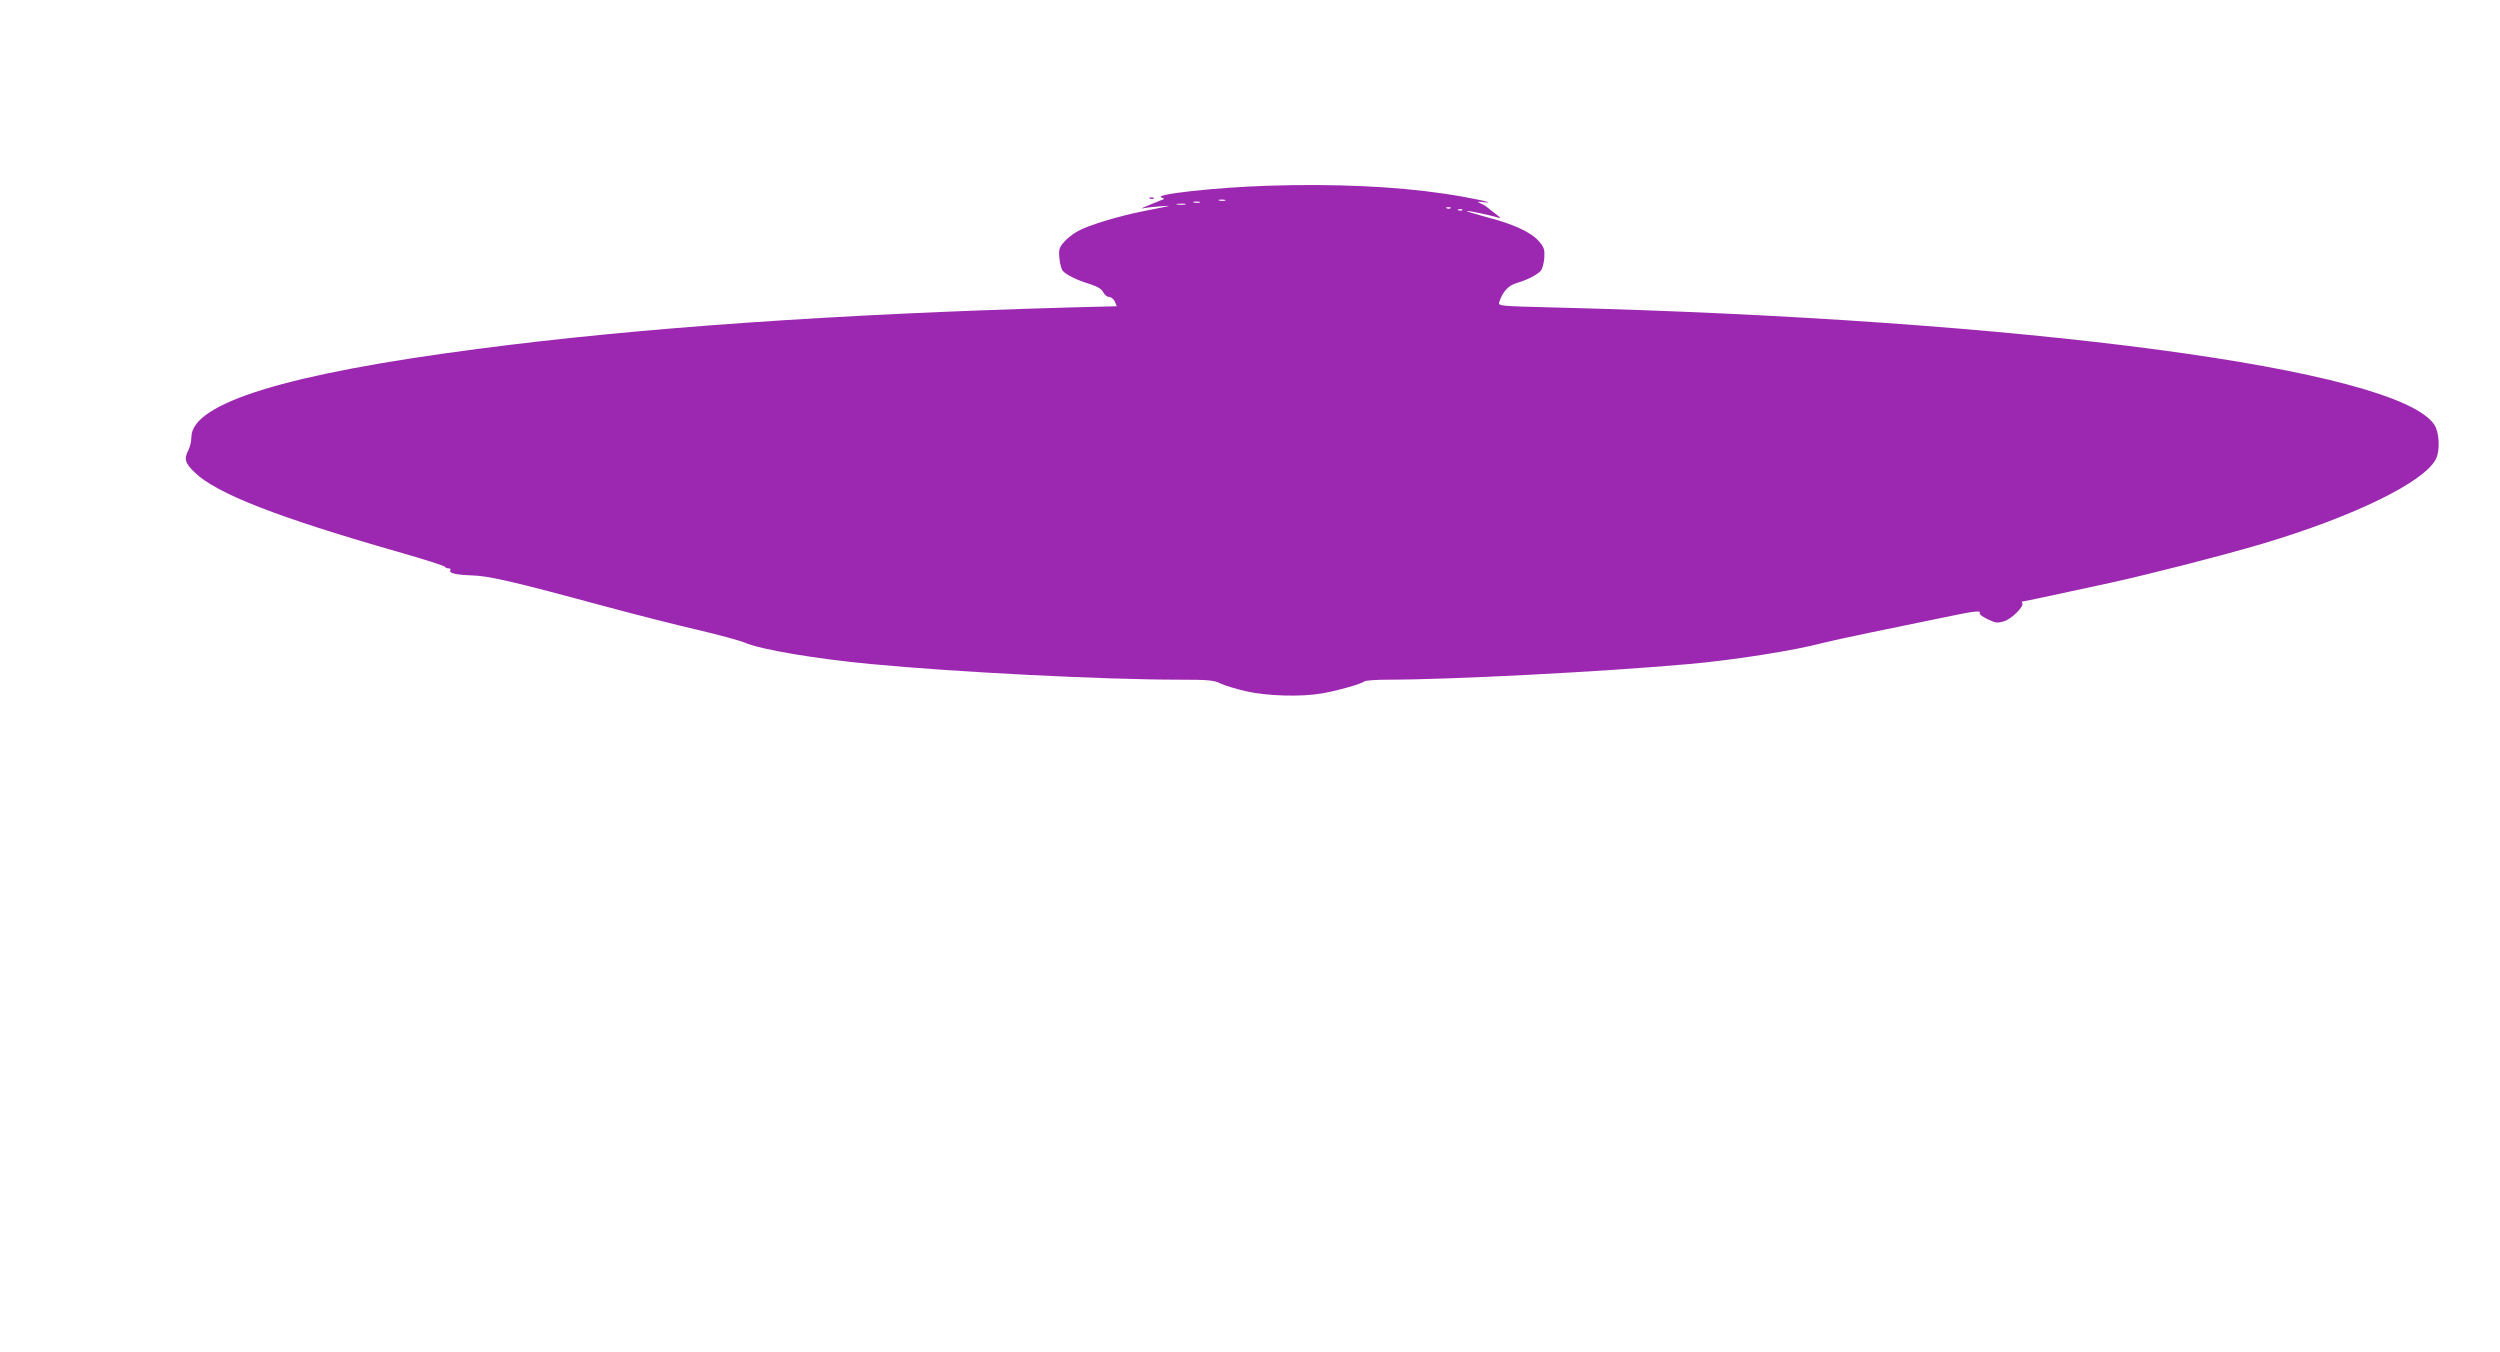 <?xml version="1.0" standalone="no"?>
<!DOCTYPE svg PUBLIC "-//W3C//DTD SVG 20010904//EN"
 "http://www.w3.org/TR/2001/REC-SVG-20010904/DTD/svg10.dtd">
<svg version="1.0" xmlns="http://www.w3.org/2000/svg"
 width="1280pt" height="692pt" viewBox="0 0 1280 692"
 preserveAspectRatio="xMidYMid meet">
<g transform="translate(0,692) scale(0.1,-0.1)"
fill="#9c27b0" stroke="none">
<path d="M6490 5969 c-269 -9 -586 -44 -544 -60 18 -7 18 -7 -1 -14 -11 -4
-33 -13 -50 -20 -16 -7 -37 -15 -45 -19 -8 -3 -4 -4 10 -1 36 6 150 15 120 9
-14 -3 -70 -14 -125 -25 -130 -26 -289 -74 -341 -105 -23 -13 -54 -38 -68 -55
-23 -27 -26 -38 -22 -81 3 -27 10 -56 17 -64 17 -21 72 -48 141 -69 39 -13 59
-25 67 -42 6 -12 19 -23 29 -23 10 0 24 -11 30 -24 l10 -24 -236 -6 c-1203
-34 -2211 -104 -3032 -212 -979 -127 -1470 -278 -1470 -452 0 -20 -7 -50 -15
-66 -24 -46 -18 -67 33 -116 111 -107 426 -230 1042 -406 129 -37 237 -71 238
-76 2 -4 10 -8 18 -8 9 0 13 -4 10 -9 -10 -15 26 -24 109 -27 87 -2 212 -31
685 -159 151 -41 364 -95 472 -120 108 -25 217 -55 243 -66 78 -34 358 -82
645 -109 441 -42 1193 -80 1578 -80 149 0 178 -3 210 -19 20 -10 79 -28 131
-40 107 -25 284 -30 391 -11 80 14 202 49 215 61 5 5 59 9 120 9 319 0 1094
40 1542 80 228 20 543 70 681 107 31 8 140 32 242 53 102 21 263 54 359 74
180 38 216 42 207 27 -4 -5 15 -19 40 -31 40 -20 51 -21 84 -11 39 11 104 76
94 93 -3 4 -3 8 0 8 6 0 222 46 451 96 201 44 572 139 775 199 474 141 837
319 893 437 21 44 16 135 -9 173 -188 287 -2103 541 -4517 601 -270 7 -277 7
-271 27 17 52 45 84 87 97 55 16 110 44 127 65 7 9 15 39 17 66 2 42 -1 53
-28 84 -41 47 -131 88 -270 124 -63 17 -106 30 -97 31 17 0 132 -25 165 -36
10 -4 2 5 -17 19 -19 15 -41 31 -47 37 -7 6 -23 15 -35 20 -18 8 -15 9 17 5
89 -10 -72 25 -205 44 -250 37 -563 51 -900 40z m-217 -76 c-7 -2 -21 -2 -30
0 -10 3 -4 5 12 5 17 0 24 -2 18 -5z m-130 -10 c-7 -2 -21 -2 -30 0 -10 3 -4
5 12 5 17 0 24 -2 18 -5z m-75 -10 c-10 -2 -28 -2 -40 0 -13 2 -5 4 17 4 22 1
32 -1 23 -4z m1359 -19 c-3 -3 -12 -4 -19 -1 -8 3 -5 6 6 6 11 1 17 -2 13 -5z
m60 -10 c-3 -3 -12 -4 -19 -1 -8 3 -5 6 6 6 11 1 17 -2 13 -5z"/>
<path d="M5888 5903 c7 -3 16 -2 19 1 4 3 -2 6 -13 5 -11 0 -14 -3 -6 -6z"/>
</g>
</svg>
